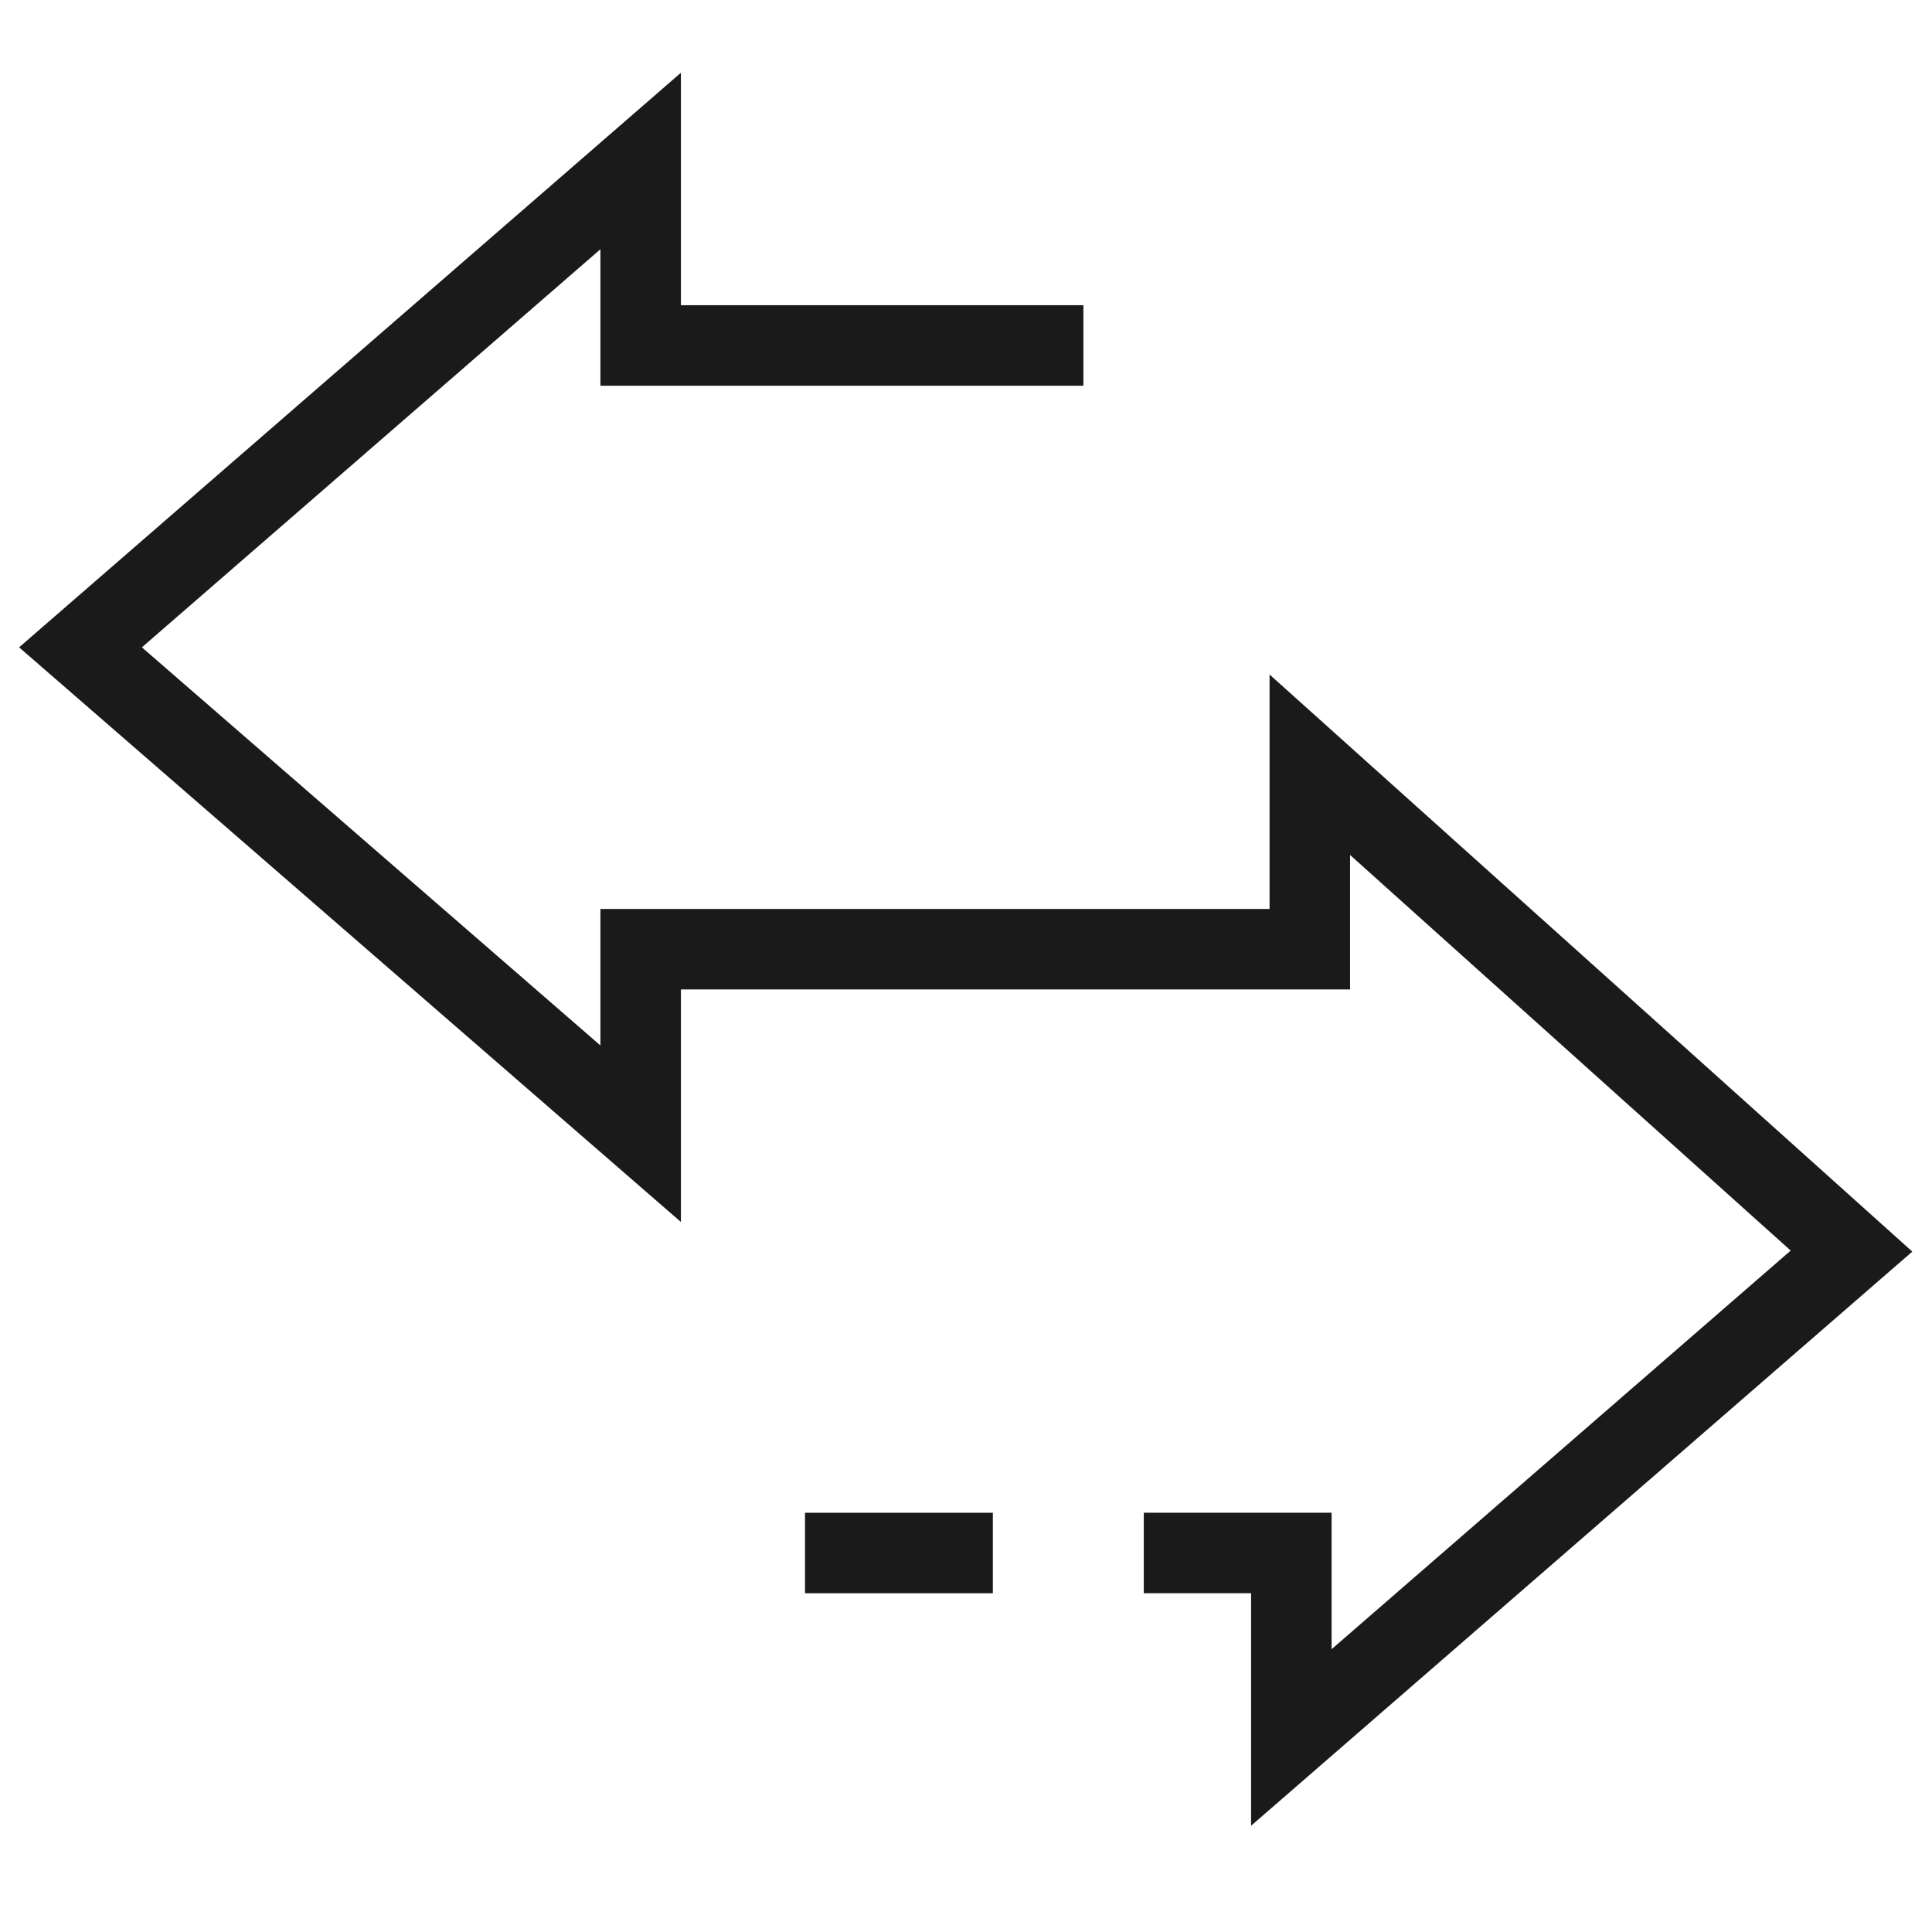 <svg width="48" height="48" viewBox="0 0 48 48" fill="none" xmlns="http://www.w3.org/2000/svg">
<path d="M26.917 8.583H15.917V4L2 16.083L15.917 28.167V23.583H32.542V19L46 31.083L32.083 43.167V38.583H28.417" stroke="#1A1A1A" stroke-width="2"/>
<path d="M24.667 38.584H20" stroke="#1A1A1A" stroke-width="2"/>
</svg>
